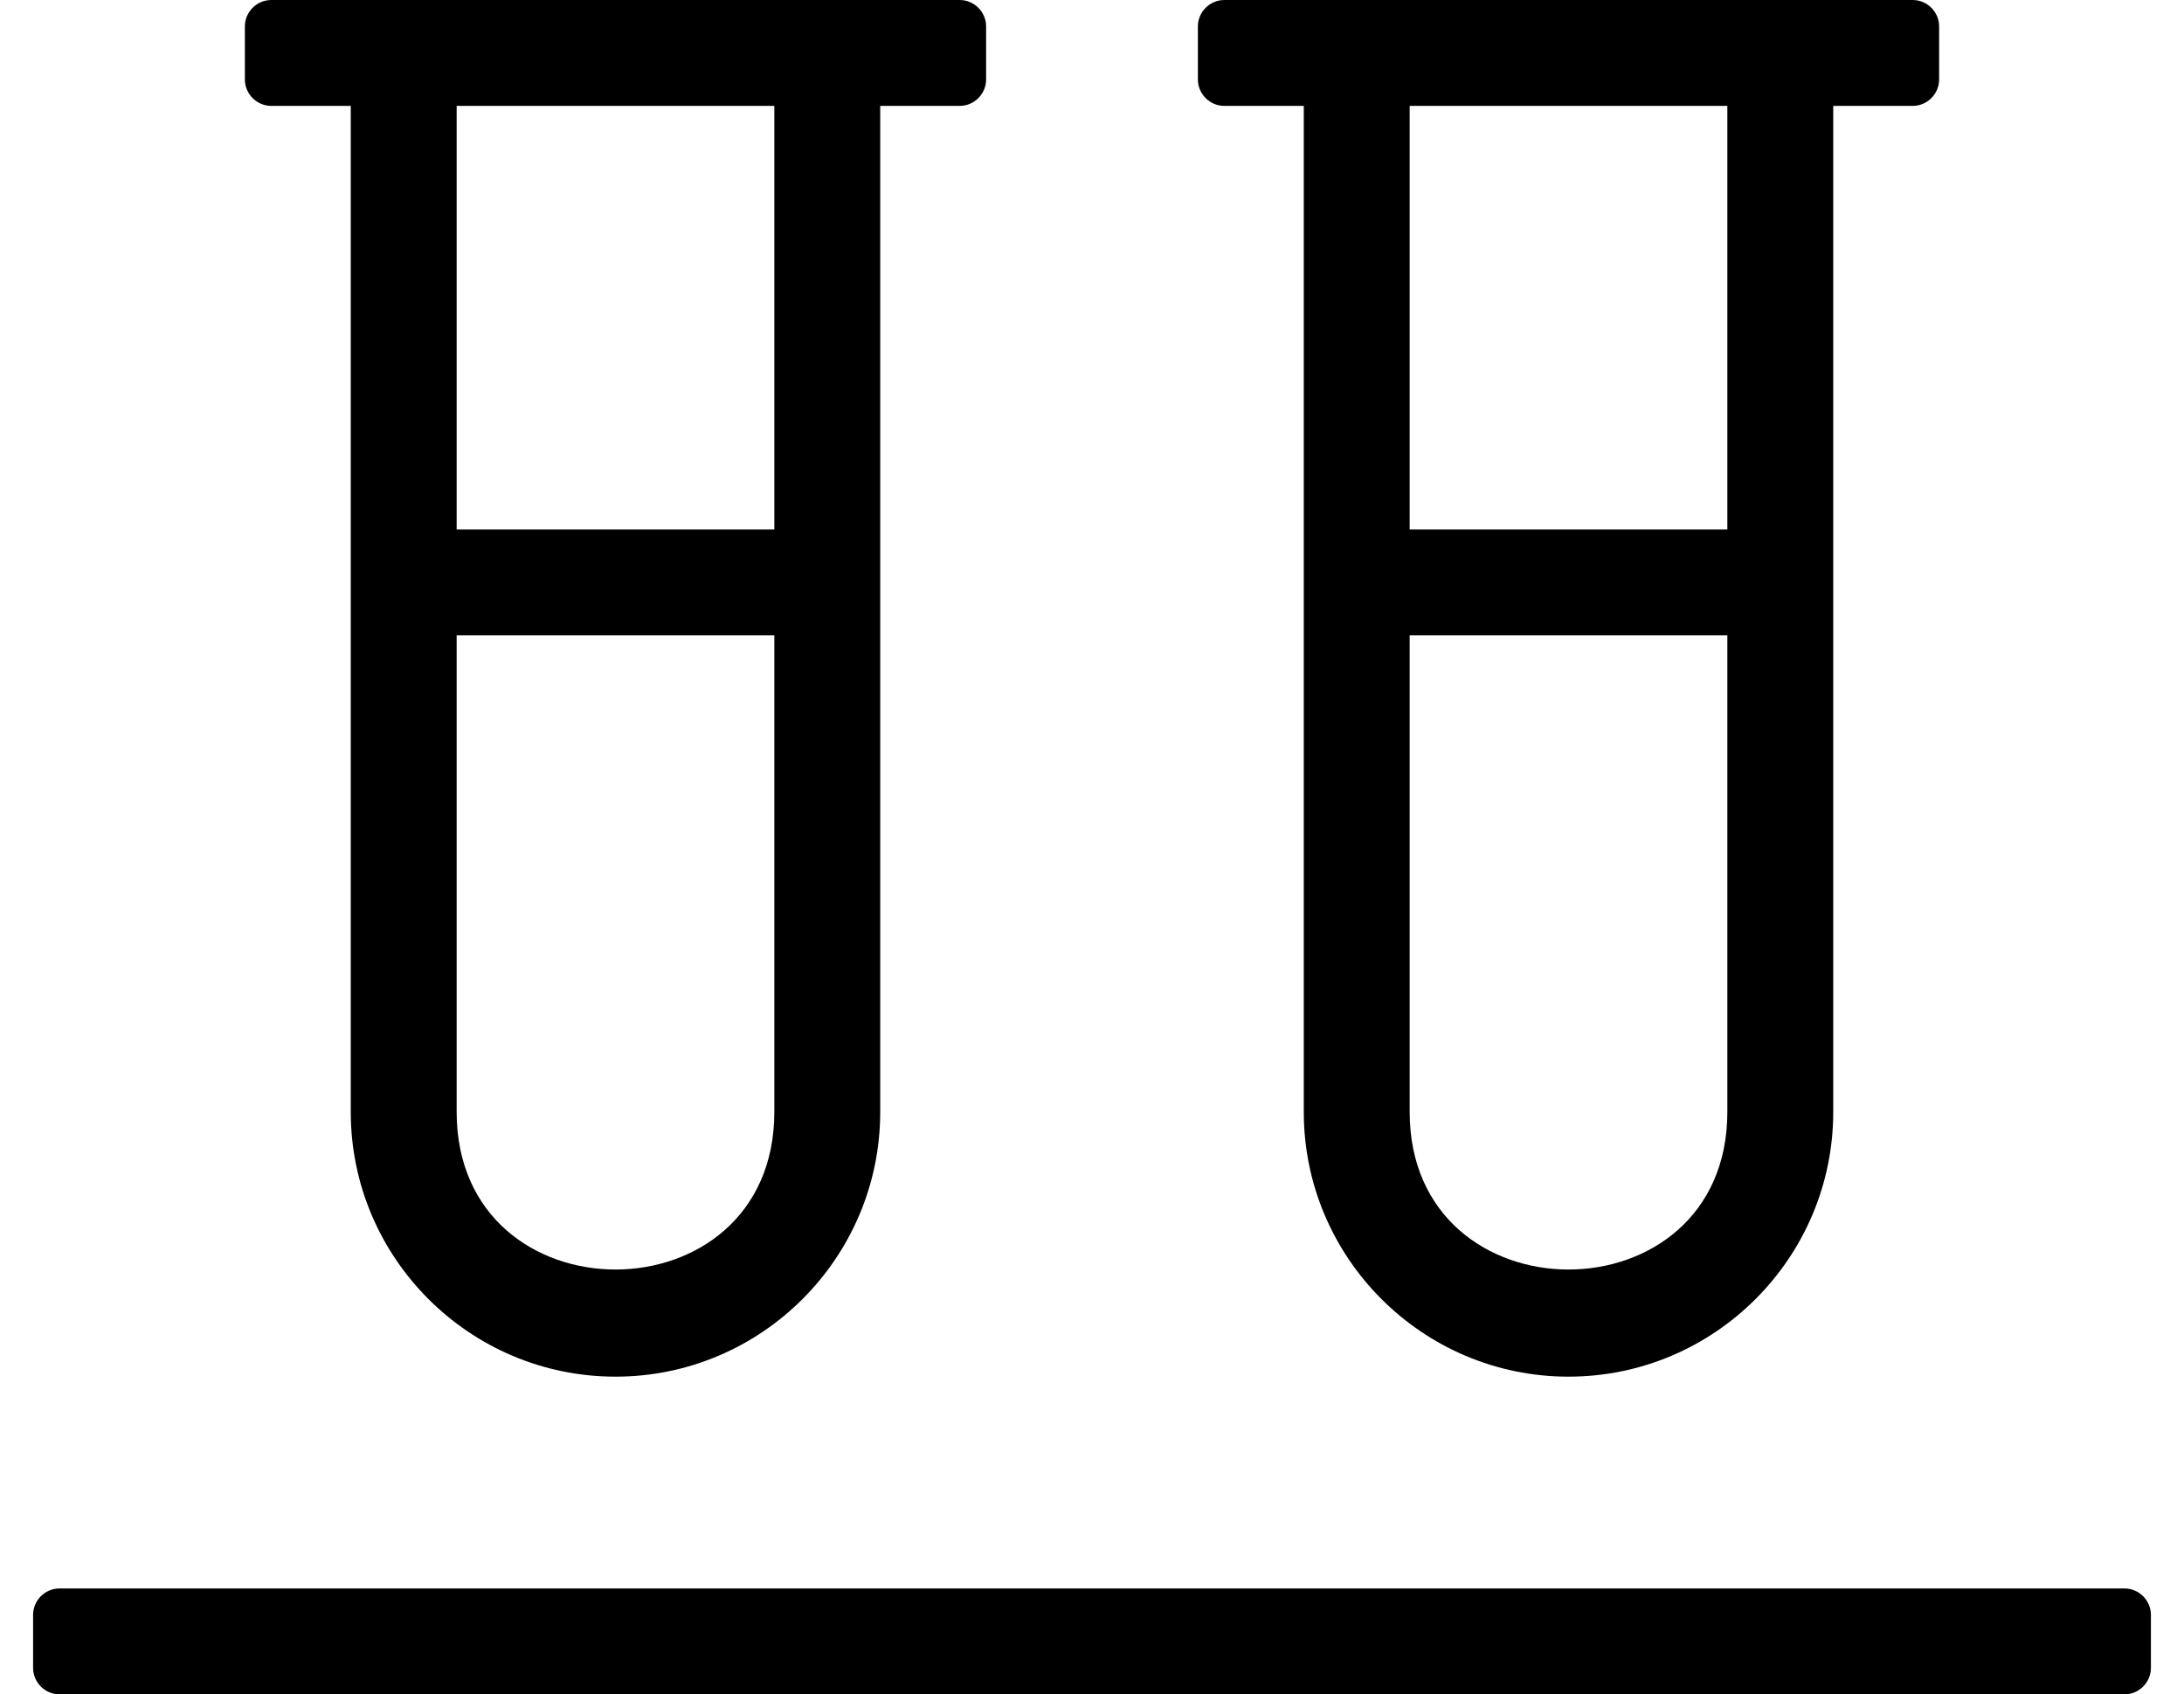 <?xml version="1.0" standalone="no"?>
<!DOCTYPE svg PUBLIC "-//W3C//DTD SVG 1.1//EN" "http://www.w3.org/Graphics/SVG/1.1/DTD/svg11.dtd" >
<svg xmlns="http://www.w3.org/2000/svg" xmlns:xlink="http://www.w3.org/1999/xlink" version="1.1" viewBox="-10 0 660 512">
   <path fill="currentColor"
d="M72 32c-4.4 0 -8 -3.6 -8 -8v-16c0 -4.4 3.6 -8 8 -8h208c4.4 0 8 3.6 8 8v16c0 4.4 -3.6 8 -8 8h-24v304c0 44.1 -35.9 80 -80 80s-80 -35.9 -80 -80v-304h-24zM128 32v128h96v-128h-96zM128 192v144c0 63.5 96 63.5 96 0
v-144h-96zM360 32c-4.4 0 -8 -3.6 -8 -8v-16c0 -4.4 3.6 -8 8 -8h208c4.4 0 8 3.6 8 8v16c0 4.4 -3.6 8 -8 8h-24v304c0 44.1 -35.9 80 -80 80s-80 -35.9 -80 -80v-304h-24zM416 32v128h96v-128h-96zM416 192v144
c0 63.5 96 63.5 96 0v-144h-96zM632 480c4.4 0 8 3.6 8 8v16c0 4.4 -3.6 8 -8 8h-624c-4.4 0 -8 -3.6 -8 -8v-16c0 -4.4 3.6 -8 8 -8h624z" />
</svg>
